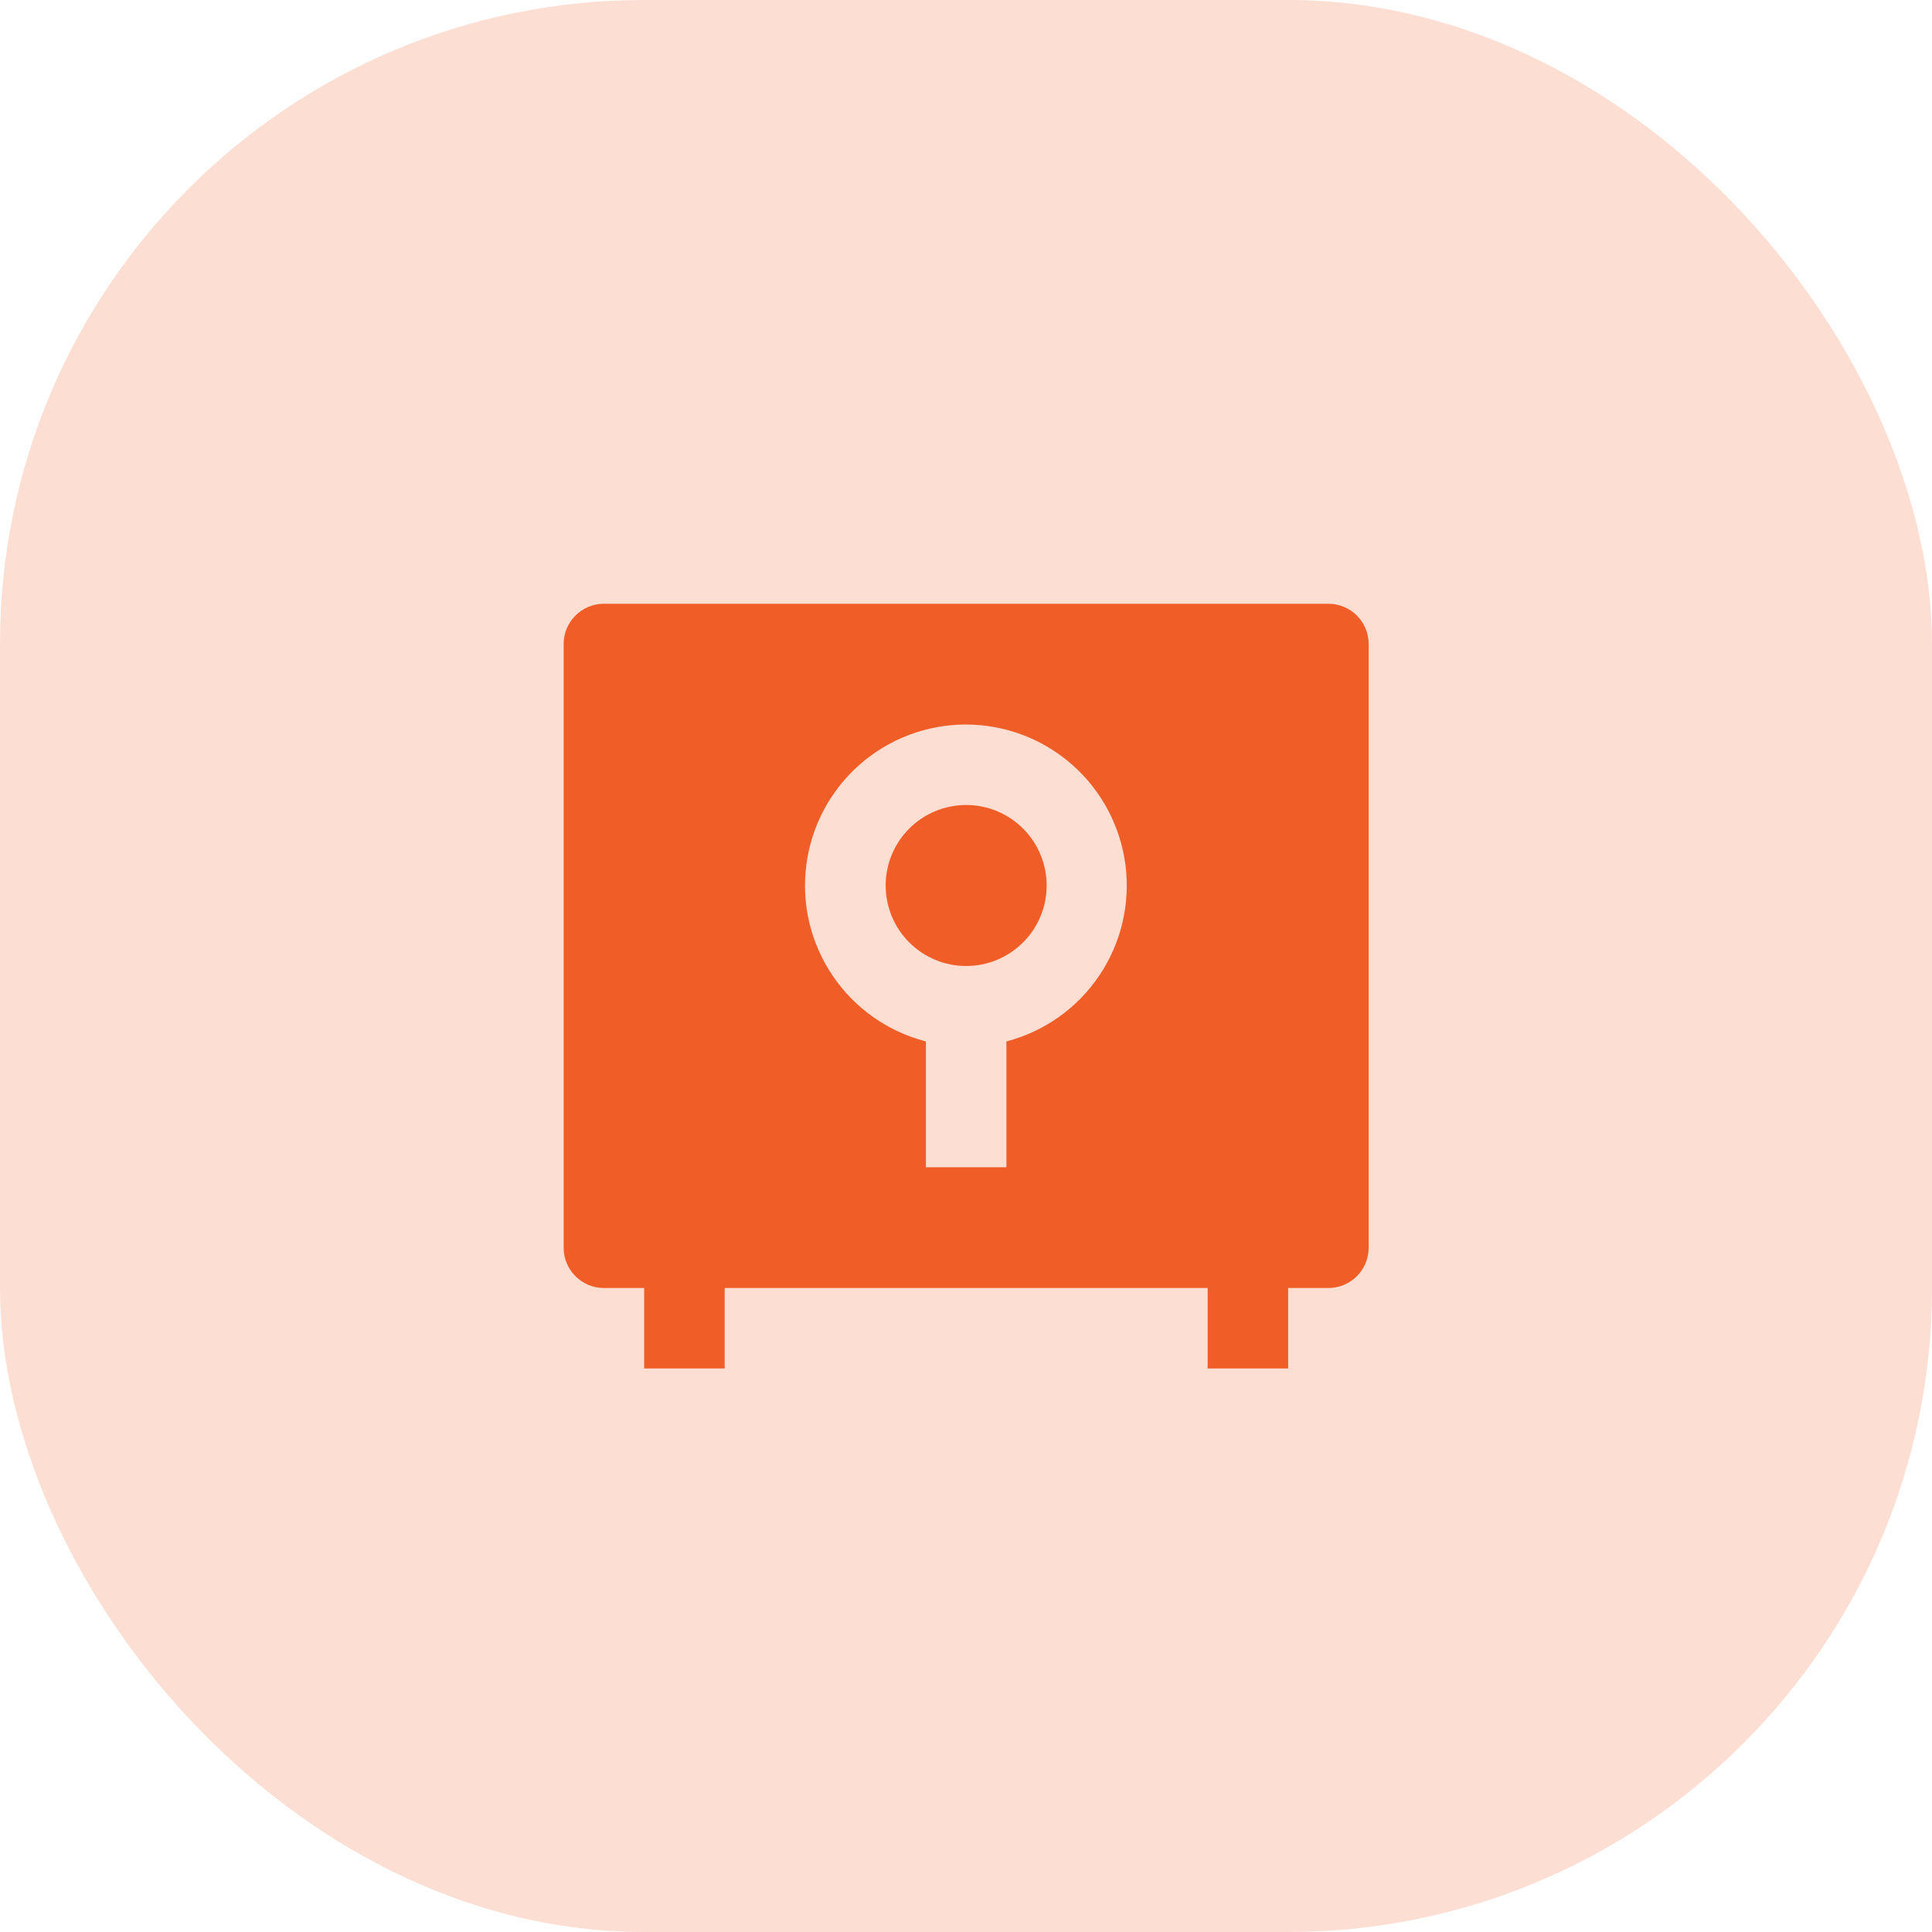 <?xml version="1.0" encoding="UTF-8"?>
<svg xmlns="http://www.w3.org/2000/svg" width="96" height="96" viewBox="0 0 96 96" fill="none">
  <rect width="96" height="96" rx="32" fill="#F15D26" fill-opacity="0.2"></rect>
  <path d="M60.008 64H36.008V68H32.008V64H30.008C29.477 64 28.969 63.789 28.594 63.414C28.218 63.039 28.008 62.53 28.008 62V32C28.008 31.47 28.218 30.961 28.594 30.586C28.969 30.211 29.477 30 30.008 30H66.008C66.538 30 67.047 30.211 67.422 30.586C67.797 30.961 68.008 31.47 68.008 32V62C68.008 62.53 67.797 63.039 67.422 63.414C67.047 63.789 66.538 64 66.008 64H64.008V68H60.008V64ZM46.008 51.748V58H50.008V51.748C51.889 51.257 53.527 50.097 54.615 48.487C55.704 46.876 56.17 44.924 55.925 42.996C55.68 41.067 54.741 39.293 53.284 38.006C51.828 36.719 49.952 36.006 48.008 36C46.059 35.998 44.177 36.707 42.714 37.995C41.252 39.282 40.309 41.059 40.064 42.992C39.818 44.925 40.287 46.881 41.381 48.493C42.475 50.105 44.121 51.263 46.008 51.748ZM48.008 48C46.947 48 45.929 47.579 45.179 46.828C44.429 46.078 44.008 45.061 44.008 44C44.008 42.939 44.429 41.922 45.179 41.172C45.929 40.421 46.947 40 48.008 40C49.069 40 50.086 40.421 50.836 41.172C51.586 41.922 52.008 42.939 52.008 44C52.008 45.061 51.586 46.078 50.836 46.828C50.086 47.579 49.069 48 48.008 48Z" fill="#F15D26"></path>
</svg>
